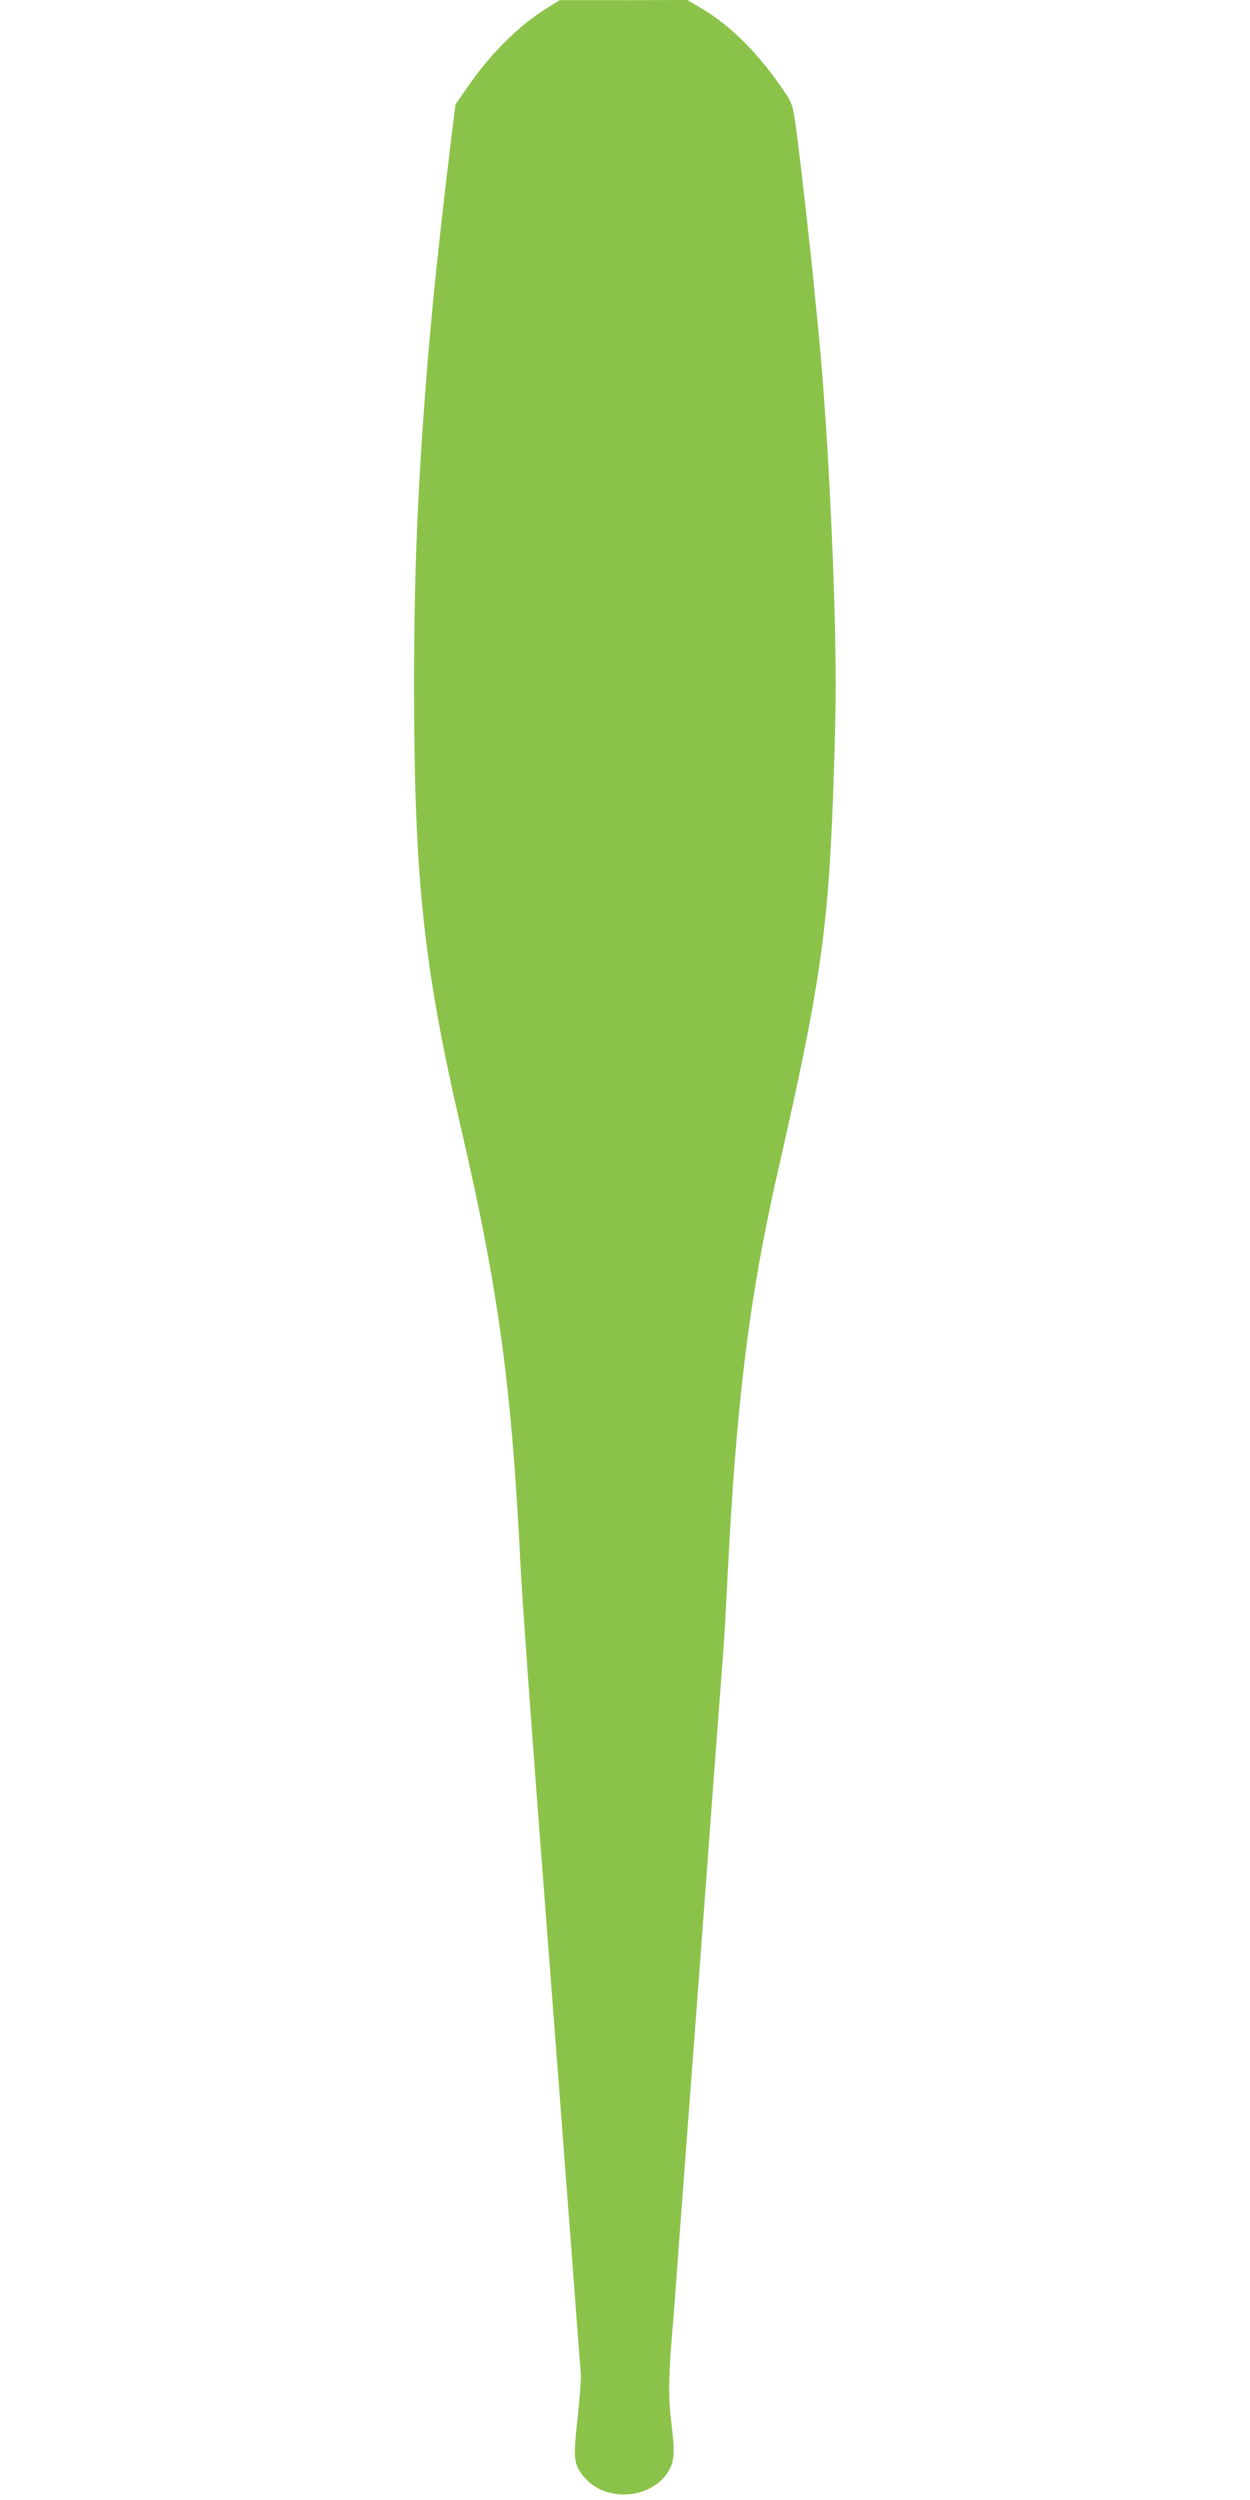 <?xml version="1.0" standalone="no"?>
<!DOCTYPE svg PUBLIC "-//W3C//DTD SVG 20010904//EN"
 "http://www.w3.org/TR/2001/REC-SVG-20010904/DTD/svg10.dtd">
<svg version="1.0" xmlns="http://www.w3.org/2000/svg"
 width="640pt" height="1280pt" viewBox="0 0 640 1280"
 preserveAspectRatio="xMidYMid meet">
<g transform="translate(0,1280) scale(0.1,-0.1)"
fill="#8bc34a" stroke="none">
<path d="M2798 12757 c-149 -93 -295 -240 -416 -420 l-50 -72 -26 -210 c-28
-227 -69 -593 -86 -770 -25 -267 -30 -328 -40 -455 -43 -561 -60 -989 -60
-1535 0 -986 48 -1442 241 -2274 191 -821 259 -1320 304 -2236 8 -159 57 -848
110 -1530 111 -1448 124 -1625 165 -2165 16 -223 32 -423 34 -445 2 -22 -6
-124 -17 -227 -23 -209 -20 -235 33 -300 114 -137 361 -113 440 43 24 46 25
95 5 254 -14 115 -11 242 10 480 3 33 10 121 15 195 5 74 23 317 40 540 56
741 110 1464 150 2007 22 296 45 594 50 663 6 69 17 260 25 425 44 889 111
1433 256 2070 229 1004 264 1263 290 2097 10 315 10 482 1 815 -15 505 -46
1036 -82 1401 -5 56 -15 148 -20 205 -20 205 -62 576 -85 761 -24 184 -26 191
-61 245 -133 201 -283 352 -442 444 l-63 37 -327 -1 -327 0 -67 -42z"/>
</g>
</svg>
